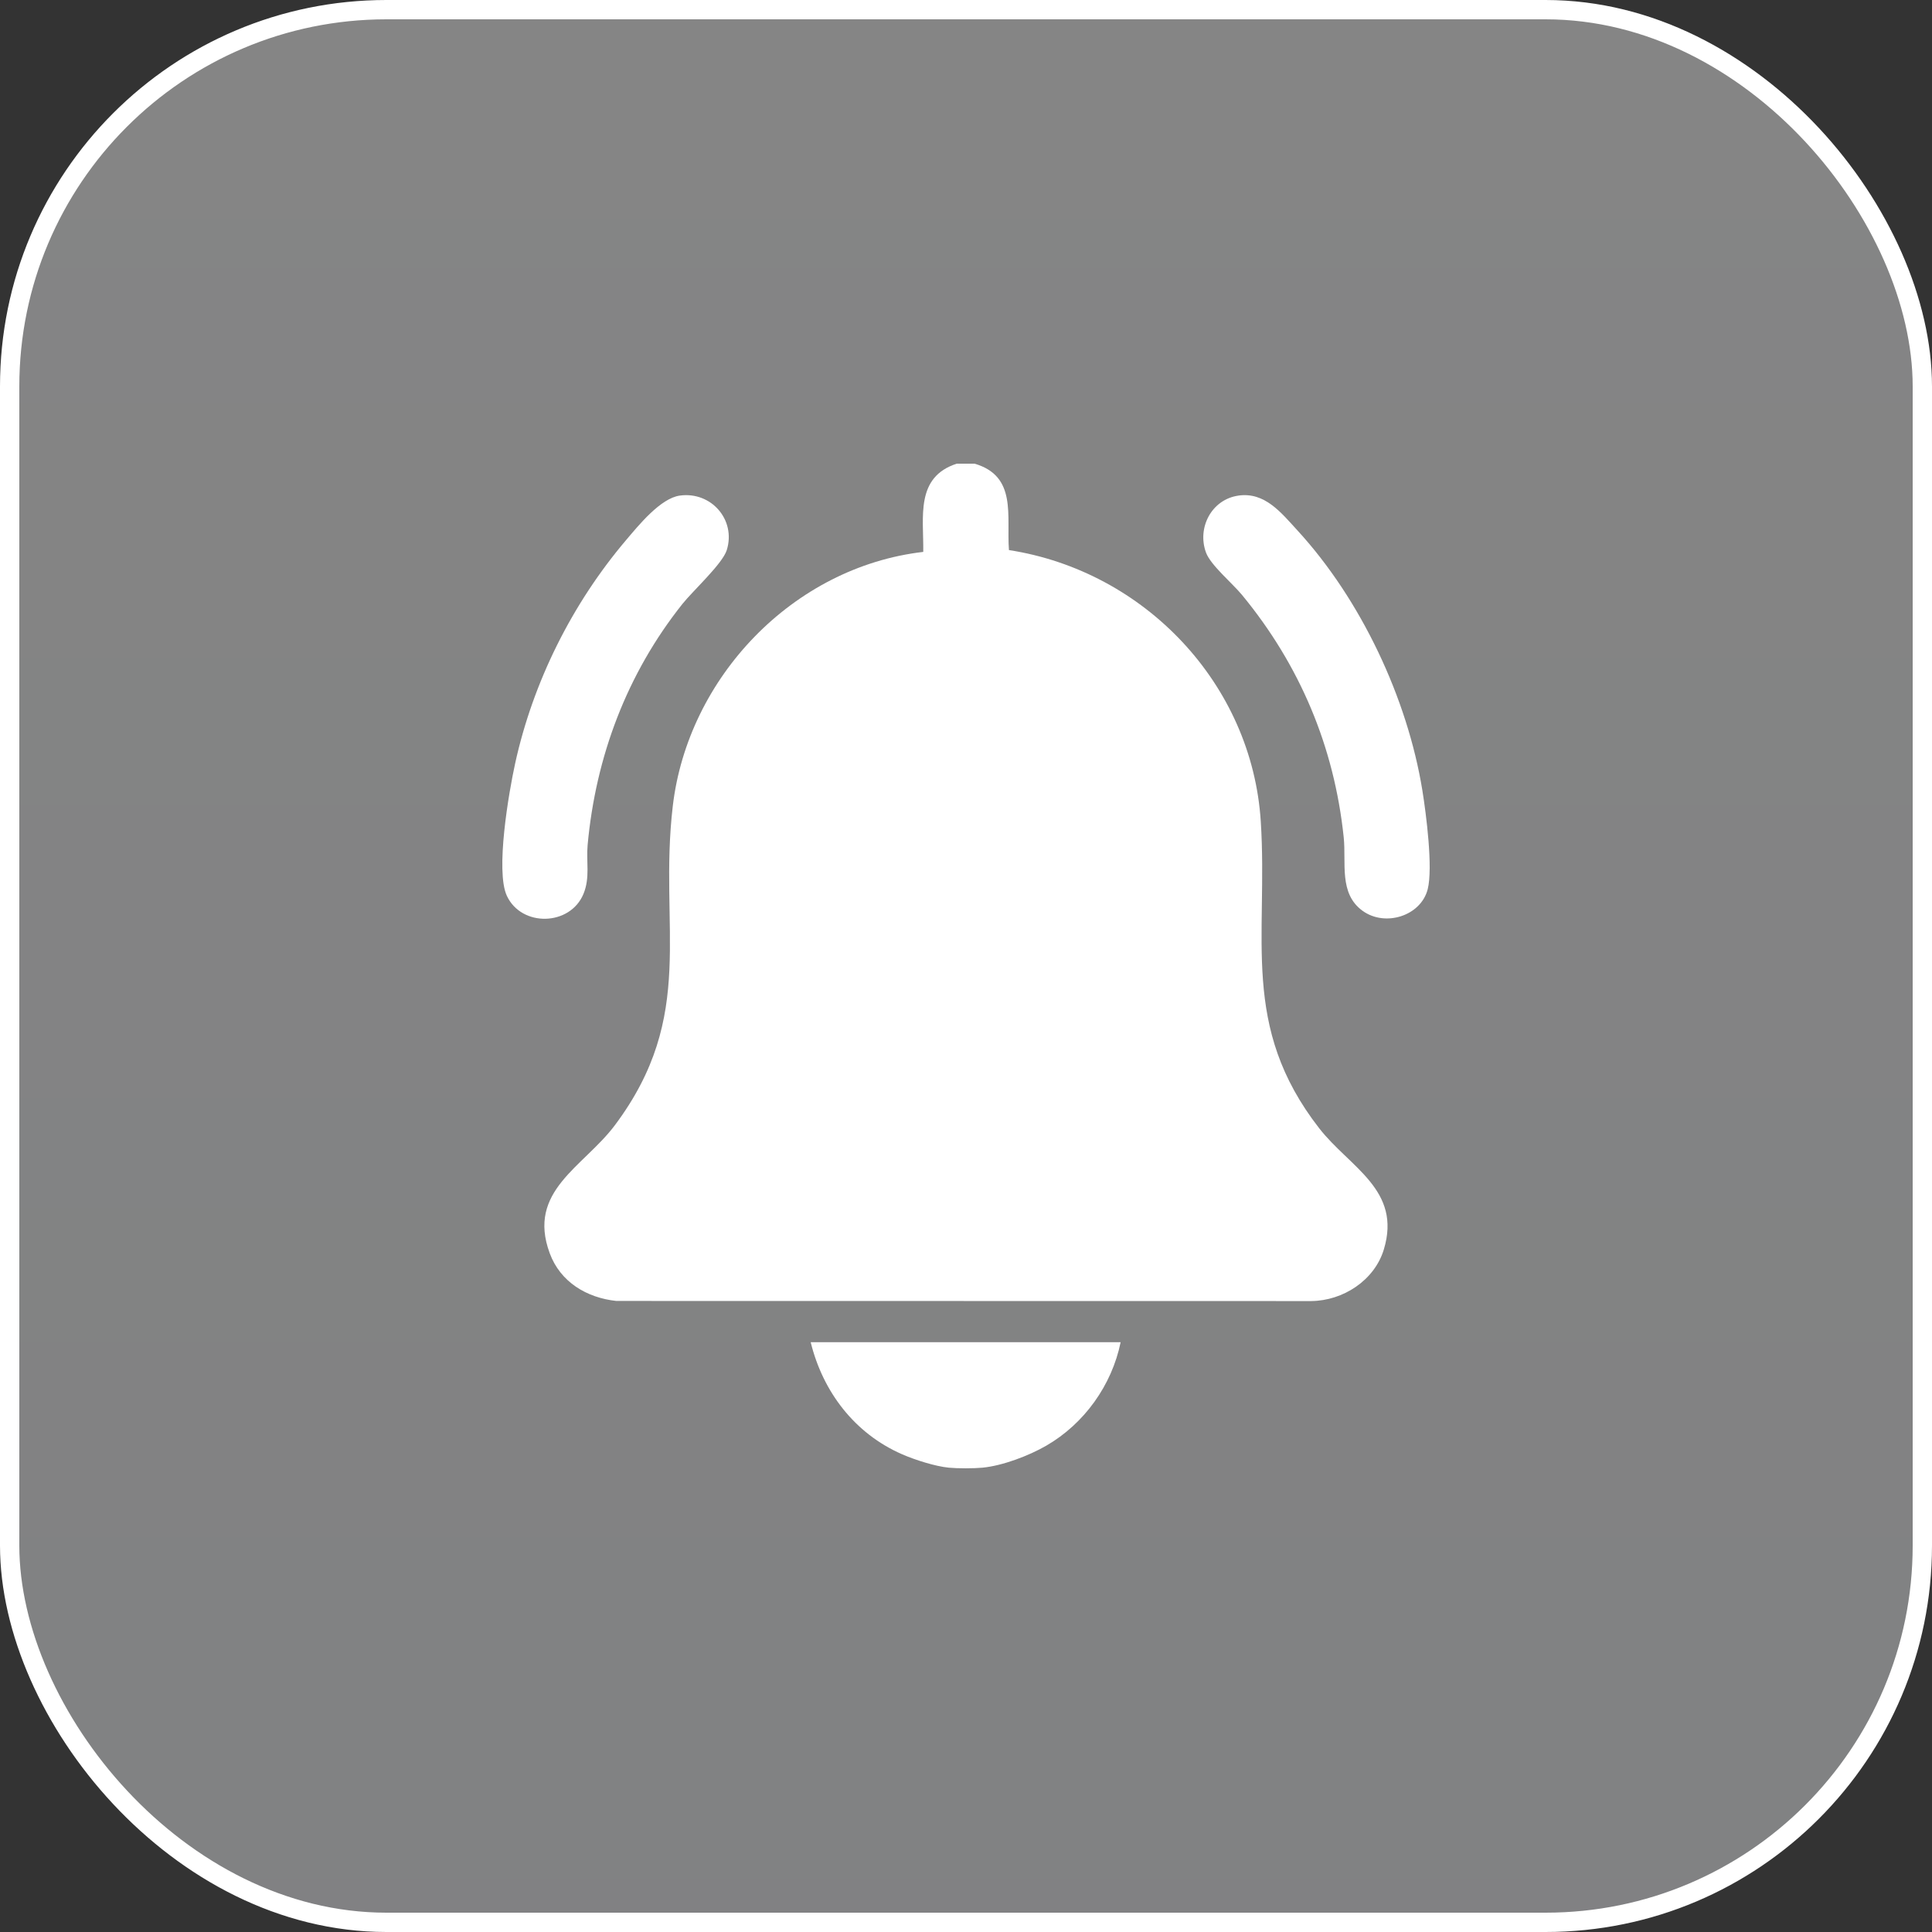 <svg width="100" height="100" viewBox="0 0 100 100" fill="none" xmlns="http://www.w3.org/2000/svg">
<rect x="0" y="0" width="100" height="100" fill="#333333" stroke="none"/>
<rect x="0.5" y="0.5" width="99" height="99" rx="19.5" fill="url(#paint0_linear_9122_444426)" fill-opacity="0.4" stroke="white"/>
<g clip-path="url(#clip0_9122_444426)">
<path d="M50.442 23.999C52.656 24.644 52.09 26.697 52.223 28.472C59.259 29.56 64.806 35.416 65.258 42.523C65.642 48.566 64.171 53.116 68.281 58.398C69.861 60.428 72.568 61.583 71.625 64.679C71.137 66.278 69.513 67.327 67.87 67.343L31.898 67.337C30.36 67.17 29.003 66.354 28.455 64.871C27.256 61.636 30.208 60.404 31.829 58.237C36.092 52.535 34.082 48.027 34.823 41.723C35.603 35.075 41.038 29.351 47.788 28.566C47.812 26.756 47.366 24.698 49.524 23.998H50.443L50.442 23.999Z" fill="white"/>
<path d="M49.114 75.967C48.408 75.899 47.352 75.561 46.695 75.274C44.234 74.2 42.593 72.041 41.961 69.471H58.004C57.549 71.696 56.124 73.692 54.152 74.83C53.248 75.352 51.893 75.866 50.851 75.967C50.399 76.01 49.565 76.01 49.114 75.967Z" fill="white"/>
<path d="M35.192 25.651C36.81 25.43 38.103 26.903 37.619 28.468C37.398 29.182 35.877 30.564 35.322 31.26C32.454 34.861 30.832 39.165 30.415 43.742C30.337 44.601 30.551 45.42 30.2 46.269C29.509 47.937 26.997 47.996 26.236 46.37C25.633 45.082 26.336 41.009 26.665 39.51C27.59 35.297 29.612 31.246 32.405 27.956C33.055 27.191 34.186 25.788 35.191 25.651H35.192Z" fill="white"/>
<path d="M64.11 25.65C65.473 25.463 66.309 26.533 67.151 27.449C70.435 31.023 72.847 36.135 73.622 40.915C73.818 42.124 74.178 44.926 73.897 46.028C73.542 47.413 71.692 47.992 70.523 47.141C69.287 46.242 69.689 44.66 69.55 43.337C69.06 38.648 67.279 34.426 64.291 30.799C63.794 30.195 62.658 29.249 62.421 28.597C61.951 27.31 62.716 25.842 64.111 25.651L64.11 25.65Z" fill="white"/>
</g>
<defs>
<linearGradient id="paint0_linear_9122_444426" x1="50" y1="0" x2="50" y2="100" gradientUnits="userSpaceOnUse">
<stop stop-color="white"/>
<stop offset="1" stop-color="#F4F6F9"/>
</linearGradient>
<clipPath id="clip0_9122_444426">
<rect width="48" height="52" fill="white" transform="translate(26 24)"/>
</clipPath>
</defs>
</svg>
